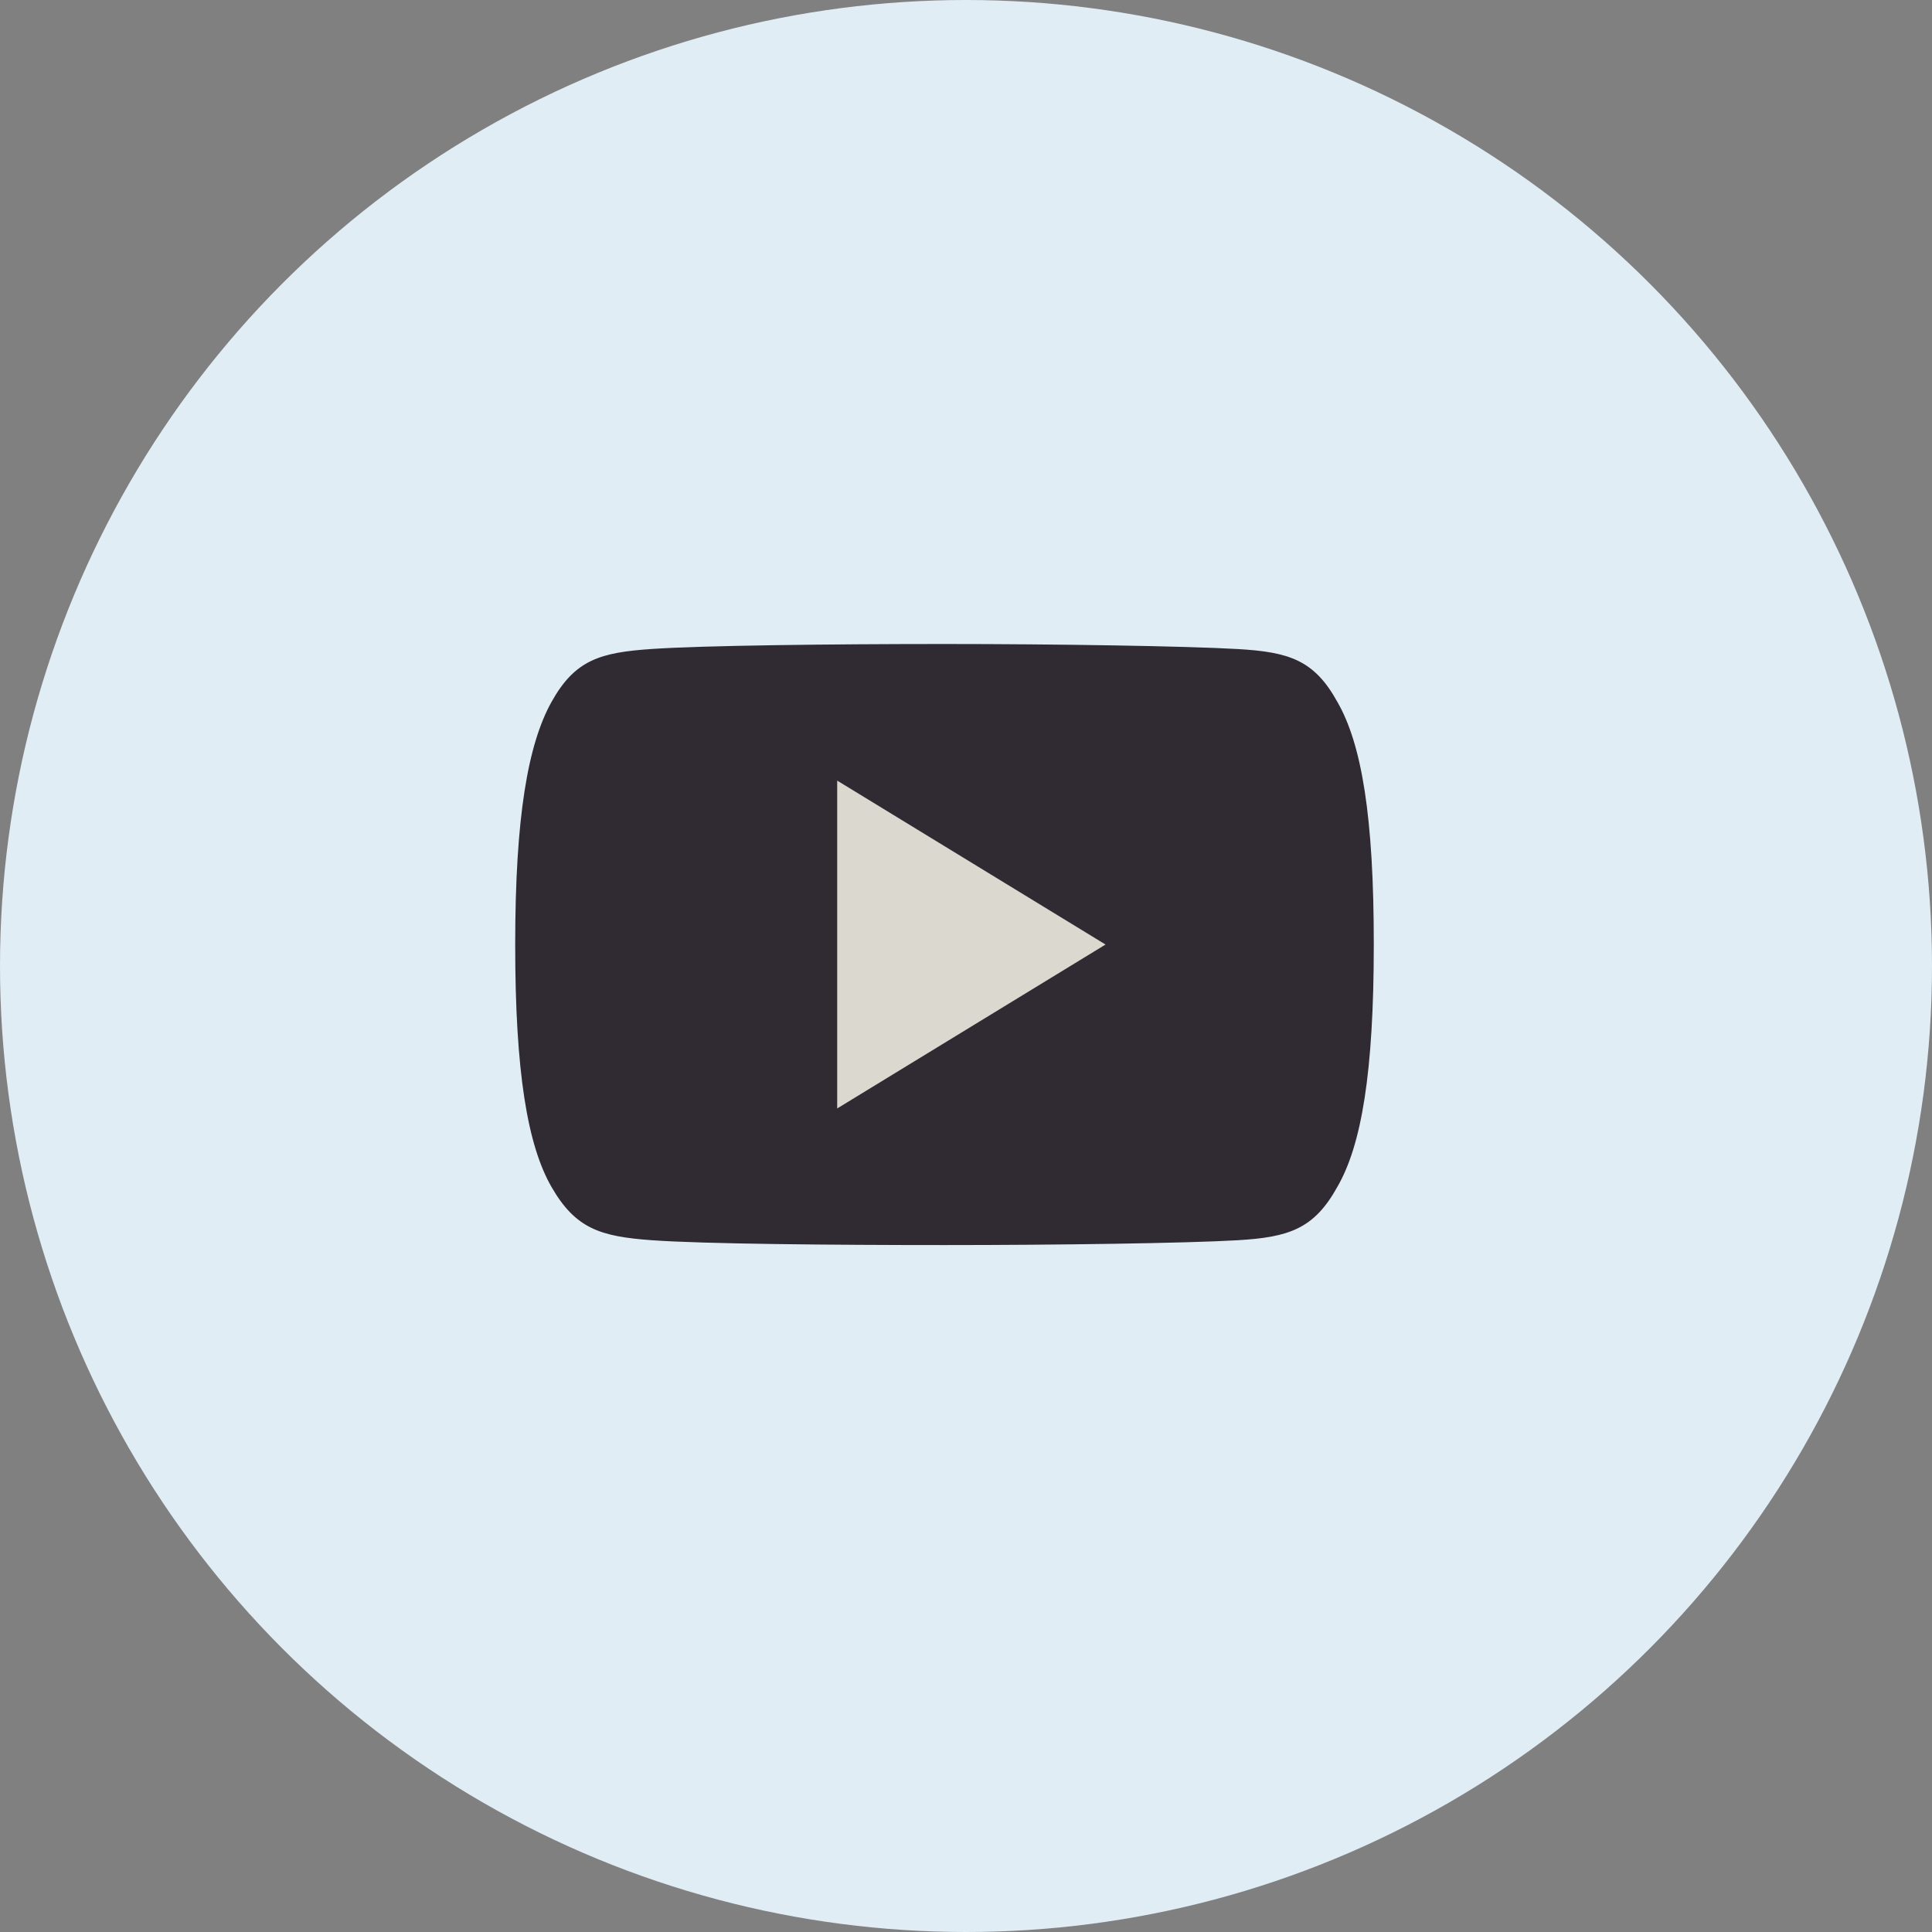 <?xml version="1.0" encoding="utf-8"?>
<svg id="Group_14" data-name="Group 14" xmlns="http://www.w3.org/2000/svg" width="45" height="45" viewBox="0 0 45 45">
  <rect x="0" y="0" width="45" height="45" fill="#808080" stroke="none"/>
  <circle id="Oval" cx="22.5" cy="22.5" r="22.5" fill="#e0edf5"/>
  <g id="youtube_icon" transform="translate(12 15)">
    <path id="Path" d="M19.15,1.349C18.608.367,18.019.186,16.82.117S12.611,0,10,0,4.376.034,3.18.116,1.394.365.846,1.349,0,4.021,0,7v.01c0,2.963.287,4.666.846,5.637S1.982,13.8,3.179,13.887,7.389,14,10,14s5.62-.042,6.819-.112,1.787-.261,2.33-1.243c.564-.971.849-2.674.849-5.637V7C20,4.021,19.715,2.33,19.15,1.349Z" fill="#302a32"/>
    <path id="Path-2" data-name="Path" d="M0,7.636V0L6.25,3.818Z" transform="translate(7.5 3.182)" fill="#dbd8d0"/>
  </g>
</svg>

